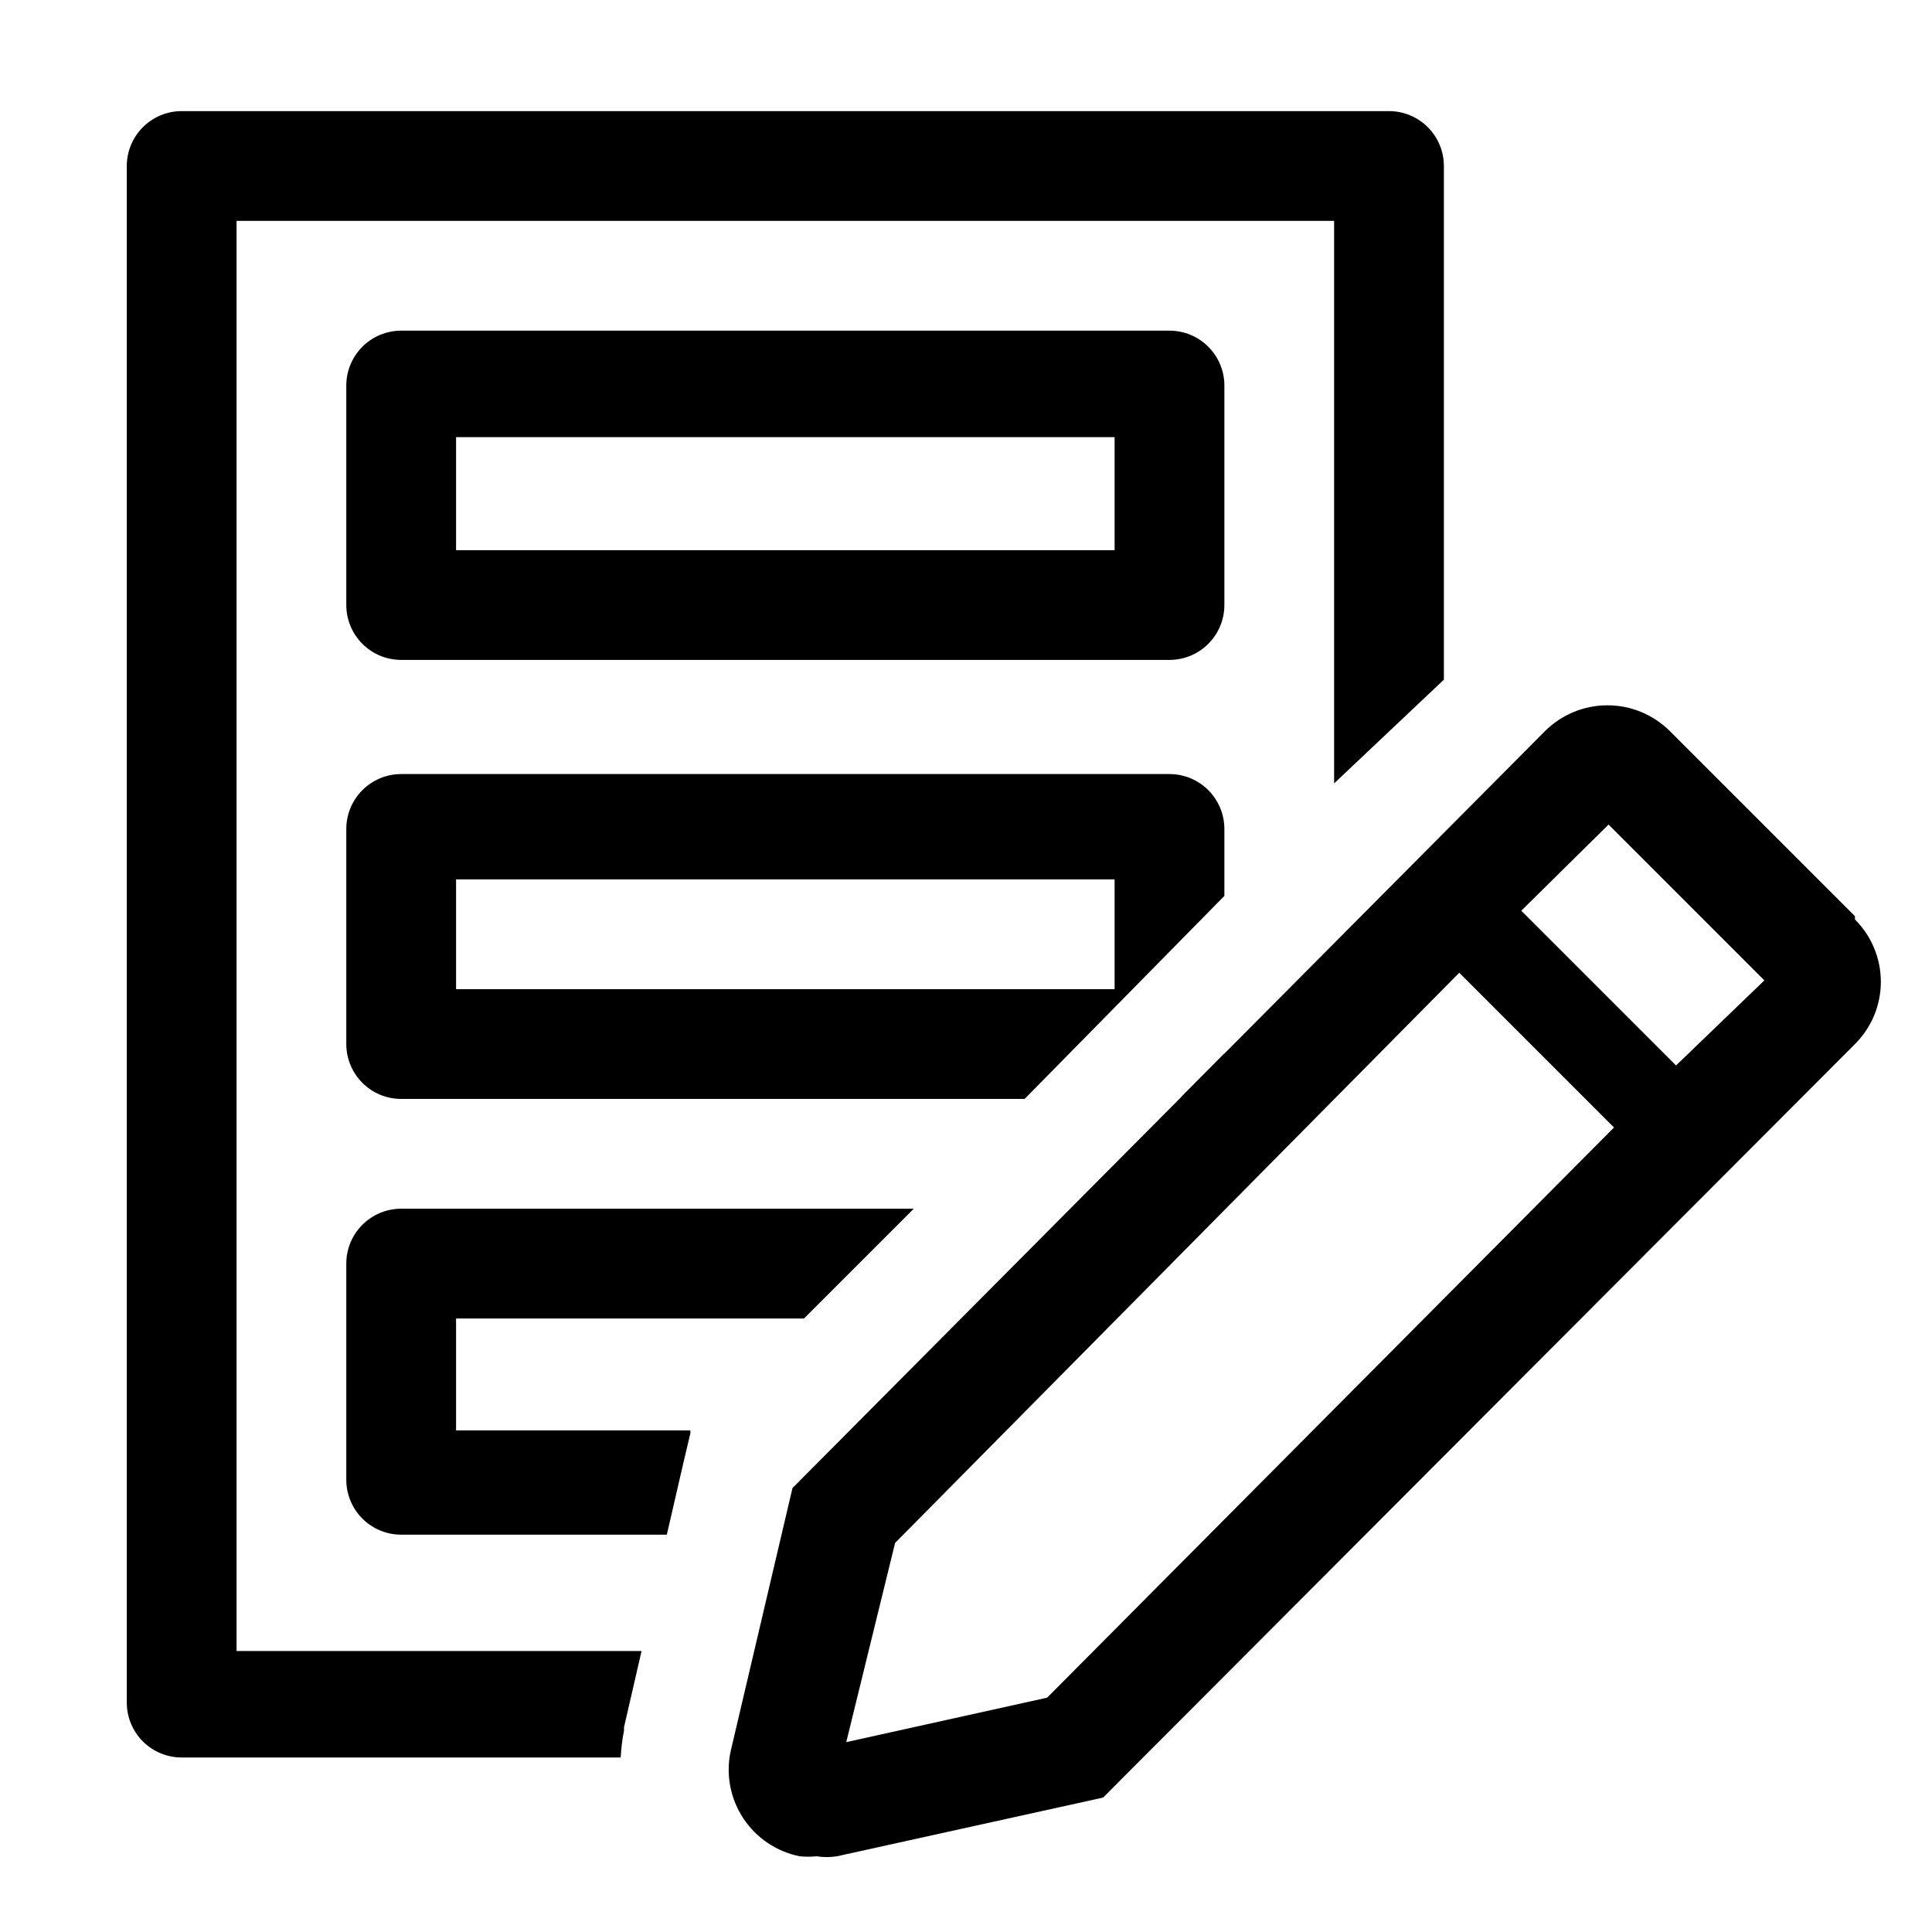 <svg xmlns="http://www.w3.org/2000/svg" width="44.984" height="44.984" fill="none" style=""><rect id="backgroundrect" width="100%" height="100%" x="0" y="0" fill="none" stroke="none" class="" style=""/>

<g class="currentLayer" style=""><title>Layer 1</title><g clip-path="url(#clip0_1423_3933)" id="svg_1" class="">
<path d="M27.23,15.365 H9.341 C9.002,15.365 8.677,15.231 8.438,14.991 C8.198,14.751 8.063,14.426 8.063,14.088 V8.976 C8.063,8.638 8.198,8.313 8.438,8.073 C8.677,7.833 9.002,7.699 9.341,7.699 H27.23 C27.569,7.699 27.894,7.833 28.133,8.073 C28.373,8.313 28.508,8.638 28.508,8.976 V14.088 C28.508,14.426 28.373,14.751 28.133,14.991 C27.894,15.231 27.569,15.365 27.23,15.365 zM10.619,12.81 H25.952 V10.178 H10.619 V12.81 z" fill="black" id="svg_2"/>
<path d="M27.23,18.023 H9.341 C9.002,18.023 8.677,18.158 8.438,18.397 C8.198,18.637 8.063,18.962 8.063,19.301 V24.31 C8.063,24.648 8.198,24.973 8.438,25.213 C8.677,25.453 9.002,25.587 9.341,25.587 H23.857 L28.508,20.86 V19.301 C28.508,18.962 28.373,18.637 28.133,18.397 C27.894,18.158 27.569,18.023 27.23,18.023 zM25.952,23.032 H10.619 V20.476 H25.952 V23.032 z" fill="black" id="svg_3"/>
<path d="M14.529,40.295 V40.218 L14.938,38.442 H5.508 V5.143 H31.063 V18.24 L33.619,15.825 V3.865 C33.619,3.526 33.484,3.201 33.245,2.962 C33.005,2.722 32.68,2.587 32.341,2.587 H4.23 C3.891,2.587 3.566,2.722 3.326,2.962 C3.087,3.201 2.952,3.526 2.952,3.865 V39.643 C2.952,39.982 3.087,40.307 3.326,40.546 C3.566,40.786 3.891,40.921 4.23,40.921 H14.452 C14.463,40.71 14.488,40.501 14.529,40.295 z" fill="black" id="svg_4"/>
<path d="M28.508,24.527 L27.511,25.536 C27.758,25.485 27.985,25.362 28.162,25.183 C28.34,25.003 28.46,24.775 28.508,24.527 z" fill="black" id="svg_5"/>
<path d="M8.063,34.455 C8.063,34.794 8.198,35.119 8.438,35.359 C8.677,35.598 9.002,35.733 9.341,35.733 H15.526 L15.909,34.072 L16.075,33.369 V33.305 H10.619 V30.699 H18.72 L21.276,28.143 H9.341 C9.002,28.143 8.677,28.278 8.438,28.517 C8.198,28.757 8.063,29.082 8.063,29.421 V34.455 z" fill="black" id="svg_6"/>
<path d="M43.19,21.332 L38.884,17.026 C38.693,16.835 38.465,16.683 38.216,16.579 C37.966,16.475 37.698,16.422 37.427,16.422 C37.156,16.422 36.888,16.475 36.638,16.579 C36.388,16.683 36.161,16.835 35.97,17.026 L18.452,34.647 L17.008,40.793 C16.954,41.058 16.953,41.331 17.004,41.597 C17.056,41.863 17.16,42.115 17.309,42.341 C17.459,42.566 17.651,42.76 17.876,42.911 C18.101,43.062 18.353,43.167 18.618,43.221 C18.75,43.234 18.882,43.234 19.014,43.221 C19.171,43.246 19.33,43.246 19.487,43.221 L25.684,41.854 L43.19,24.31 C43.381,24.12 43.533,23.894 43.636,23.645 C43.74,23.396 43.793,23.129 43.793,22.859 C43.793,22.59 43.74,22.323 43.636,22.074 C43.533,21.825 43.381,21.599 43.19,21.409 V21.332 zM24.381,39.528 L19.704,40.563 L20.841,35.925 L33.977,22.649 L37.58,26.252 L24.381,39.528 zM39.024,24.808 L35.421,21.205 L37.453,19.199 L41.081,22.827 L39.024,24.808 z" fill="black" id="svg_7"/>
</g></g></svg>